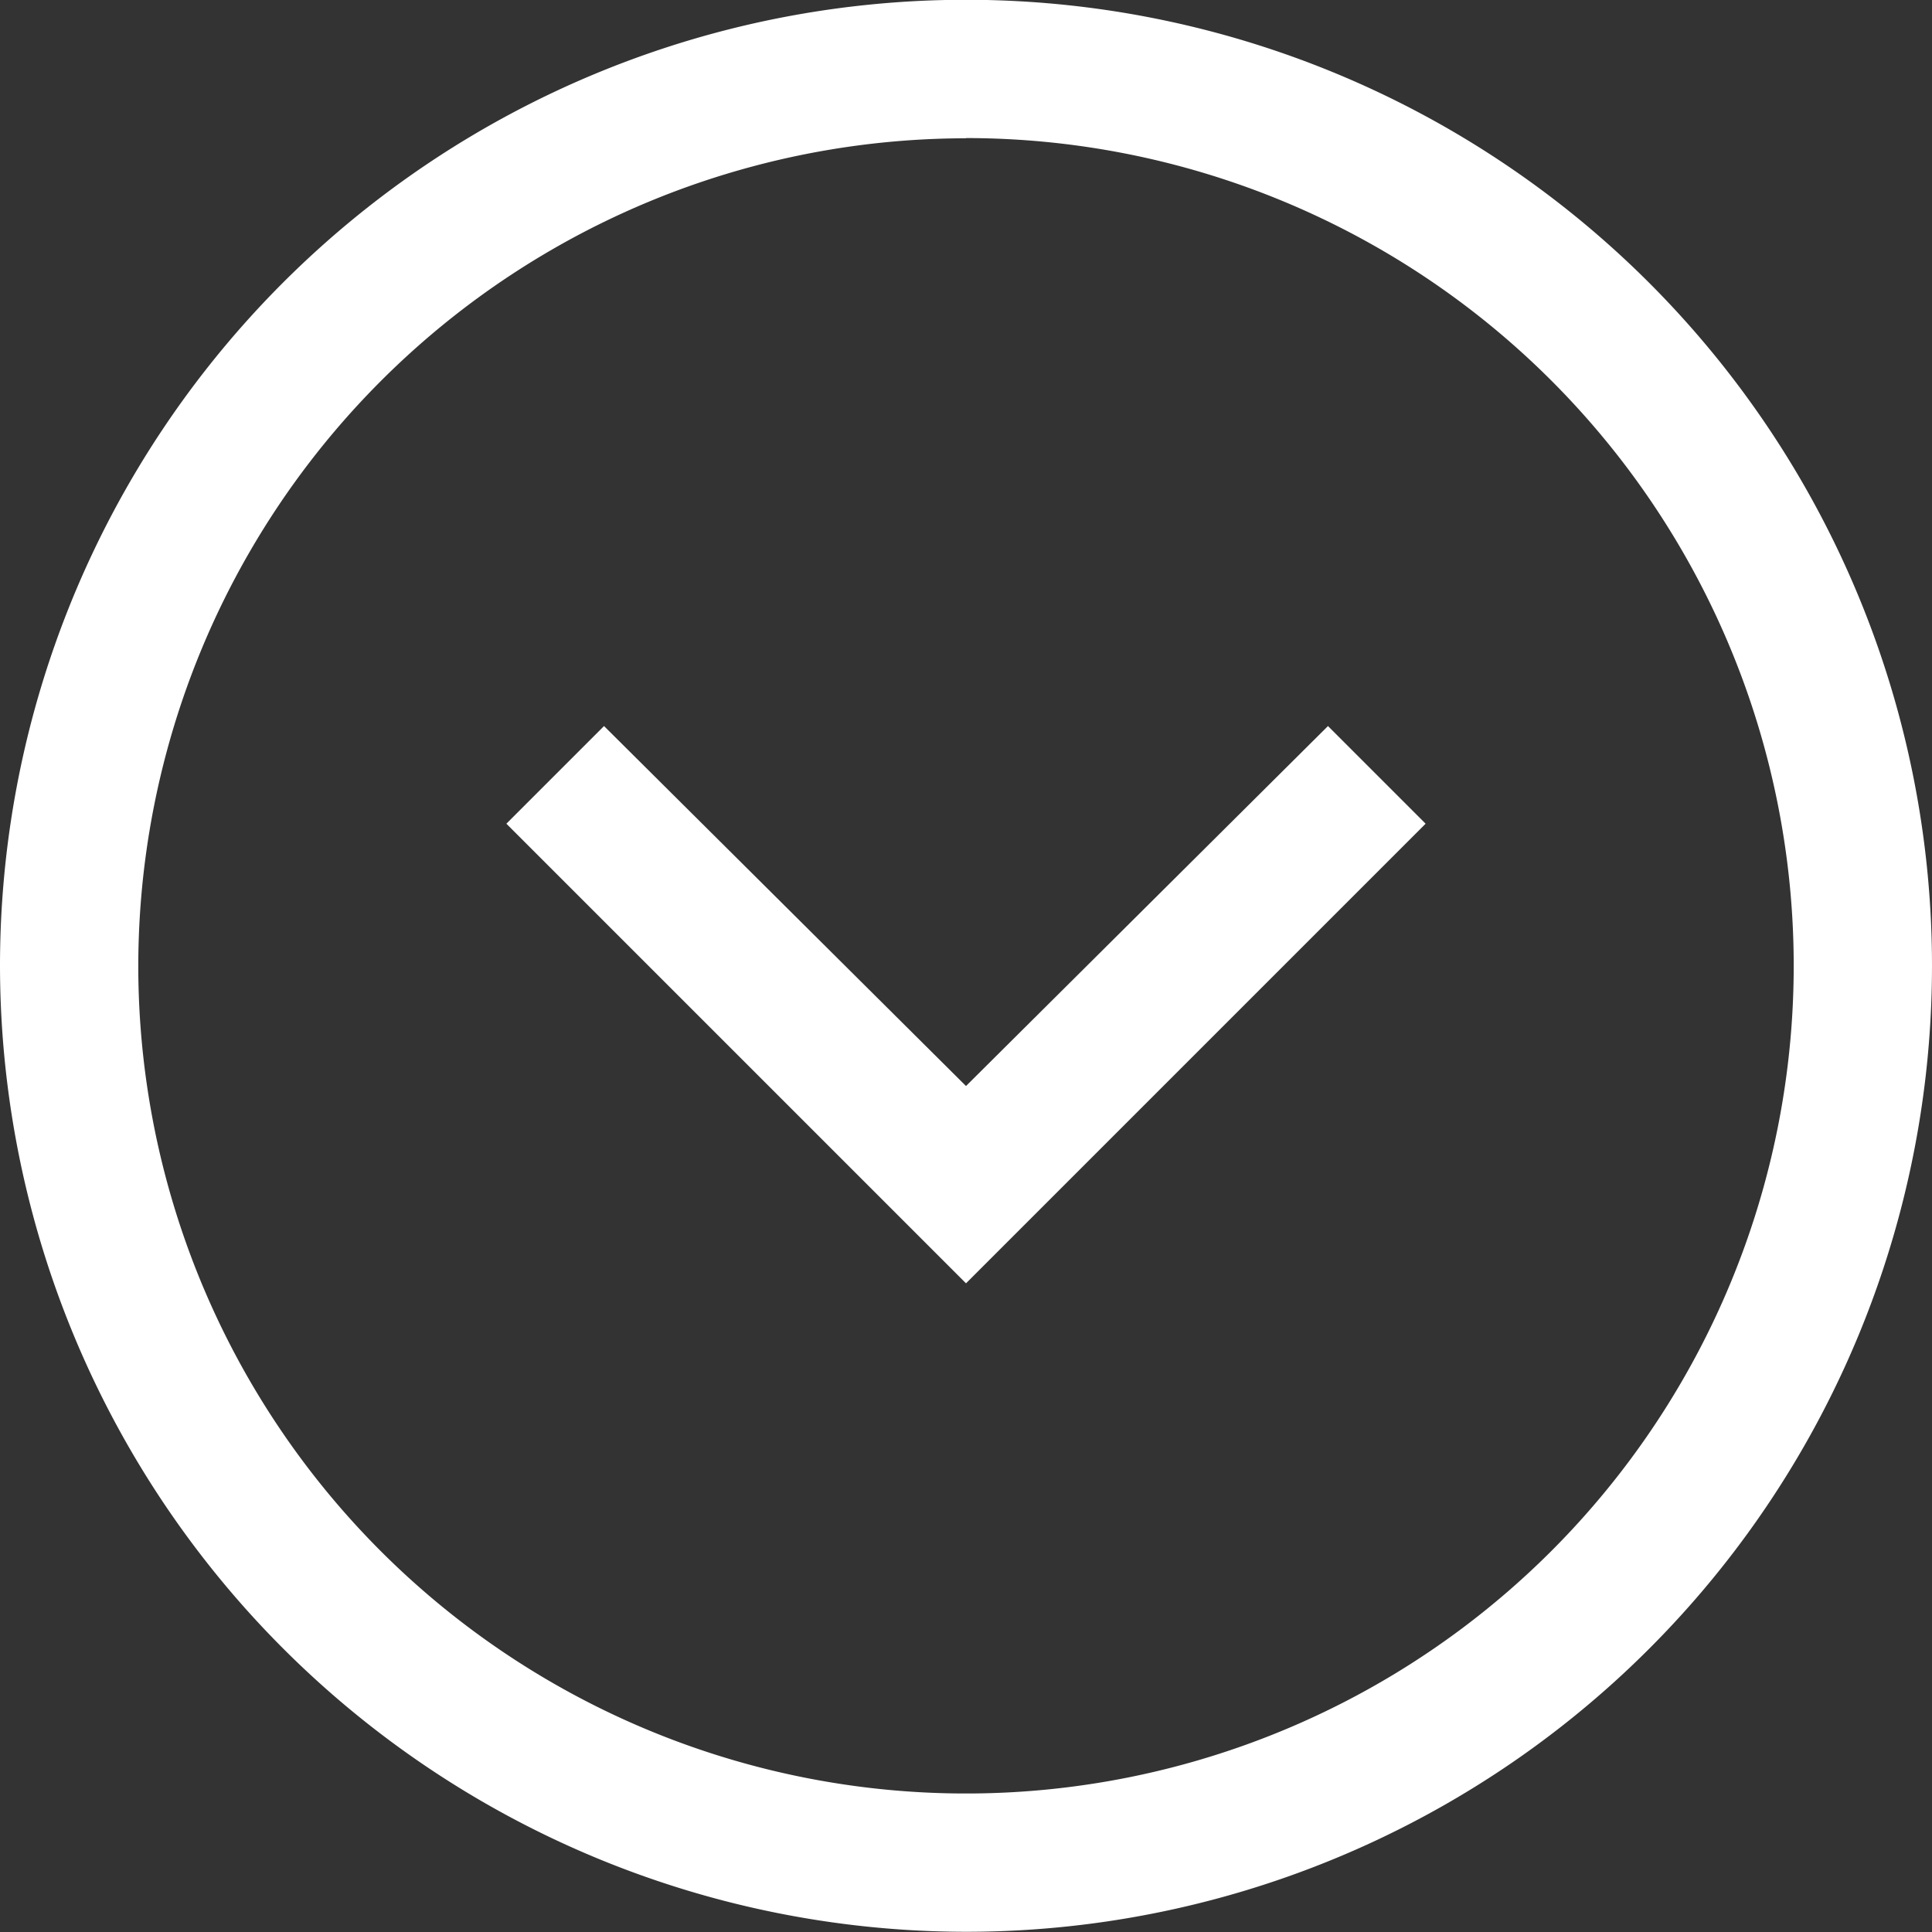 <svg xmlns="http://www.w3.org/2000/svg" width="18.302" height="18.302" viewBox="0 0 18.302 18.302">
  <rect x="0" y="0" width="18.302" height="18.302" fill="#333333" stroke="none"/>
  <g id="down-arrow" transform="translate(-2.5 -2.5)">
    <g id="Group_471" data-name="Group 471" transform="translate(2.5 2.5)">
      <g id="Group_470" data-name="Group 470">
        <path id="Path_420" data-name="Path 420" d="M11.651,20.8A9.151,9.151,0,1,0,2.5,11.651,9.16,9.16,0,0,0,11.651,20.8Zm0-16.992A7.841,7.841,0,1,1,3.81,11.651,7.848,7.848,0,0,1,11.651,3.81Z" transform="translate(-2.5 -2.5)" fill="#fff"/>
        <path id="Path_421" data-name="Path 421" d="M36.108,39.125l-.925-.925-3.429,3.41L28.325,38.2l-.925.925,4.354,4.354Z" transform="translate(-22.603 -31.322)" fill="#fff"/>
      </g>
    </g>
  </g>
</svg>
